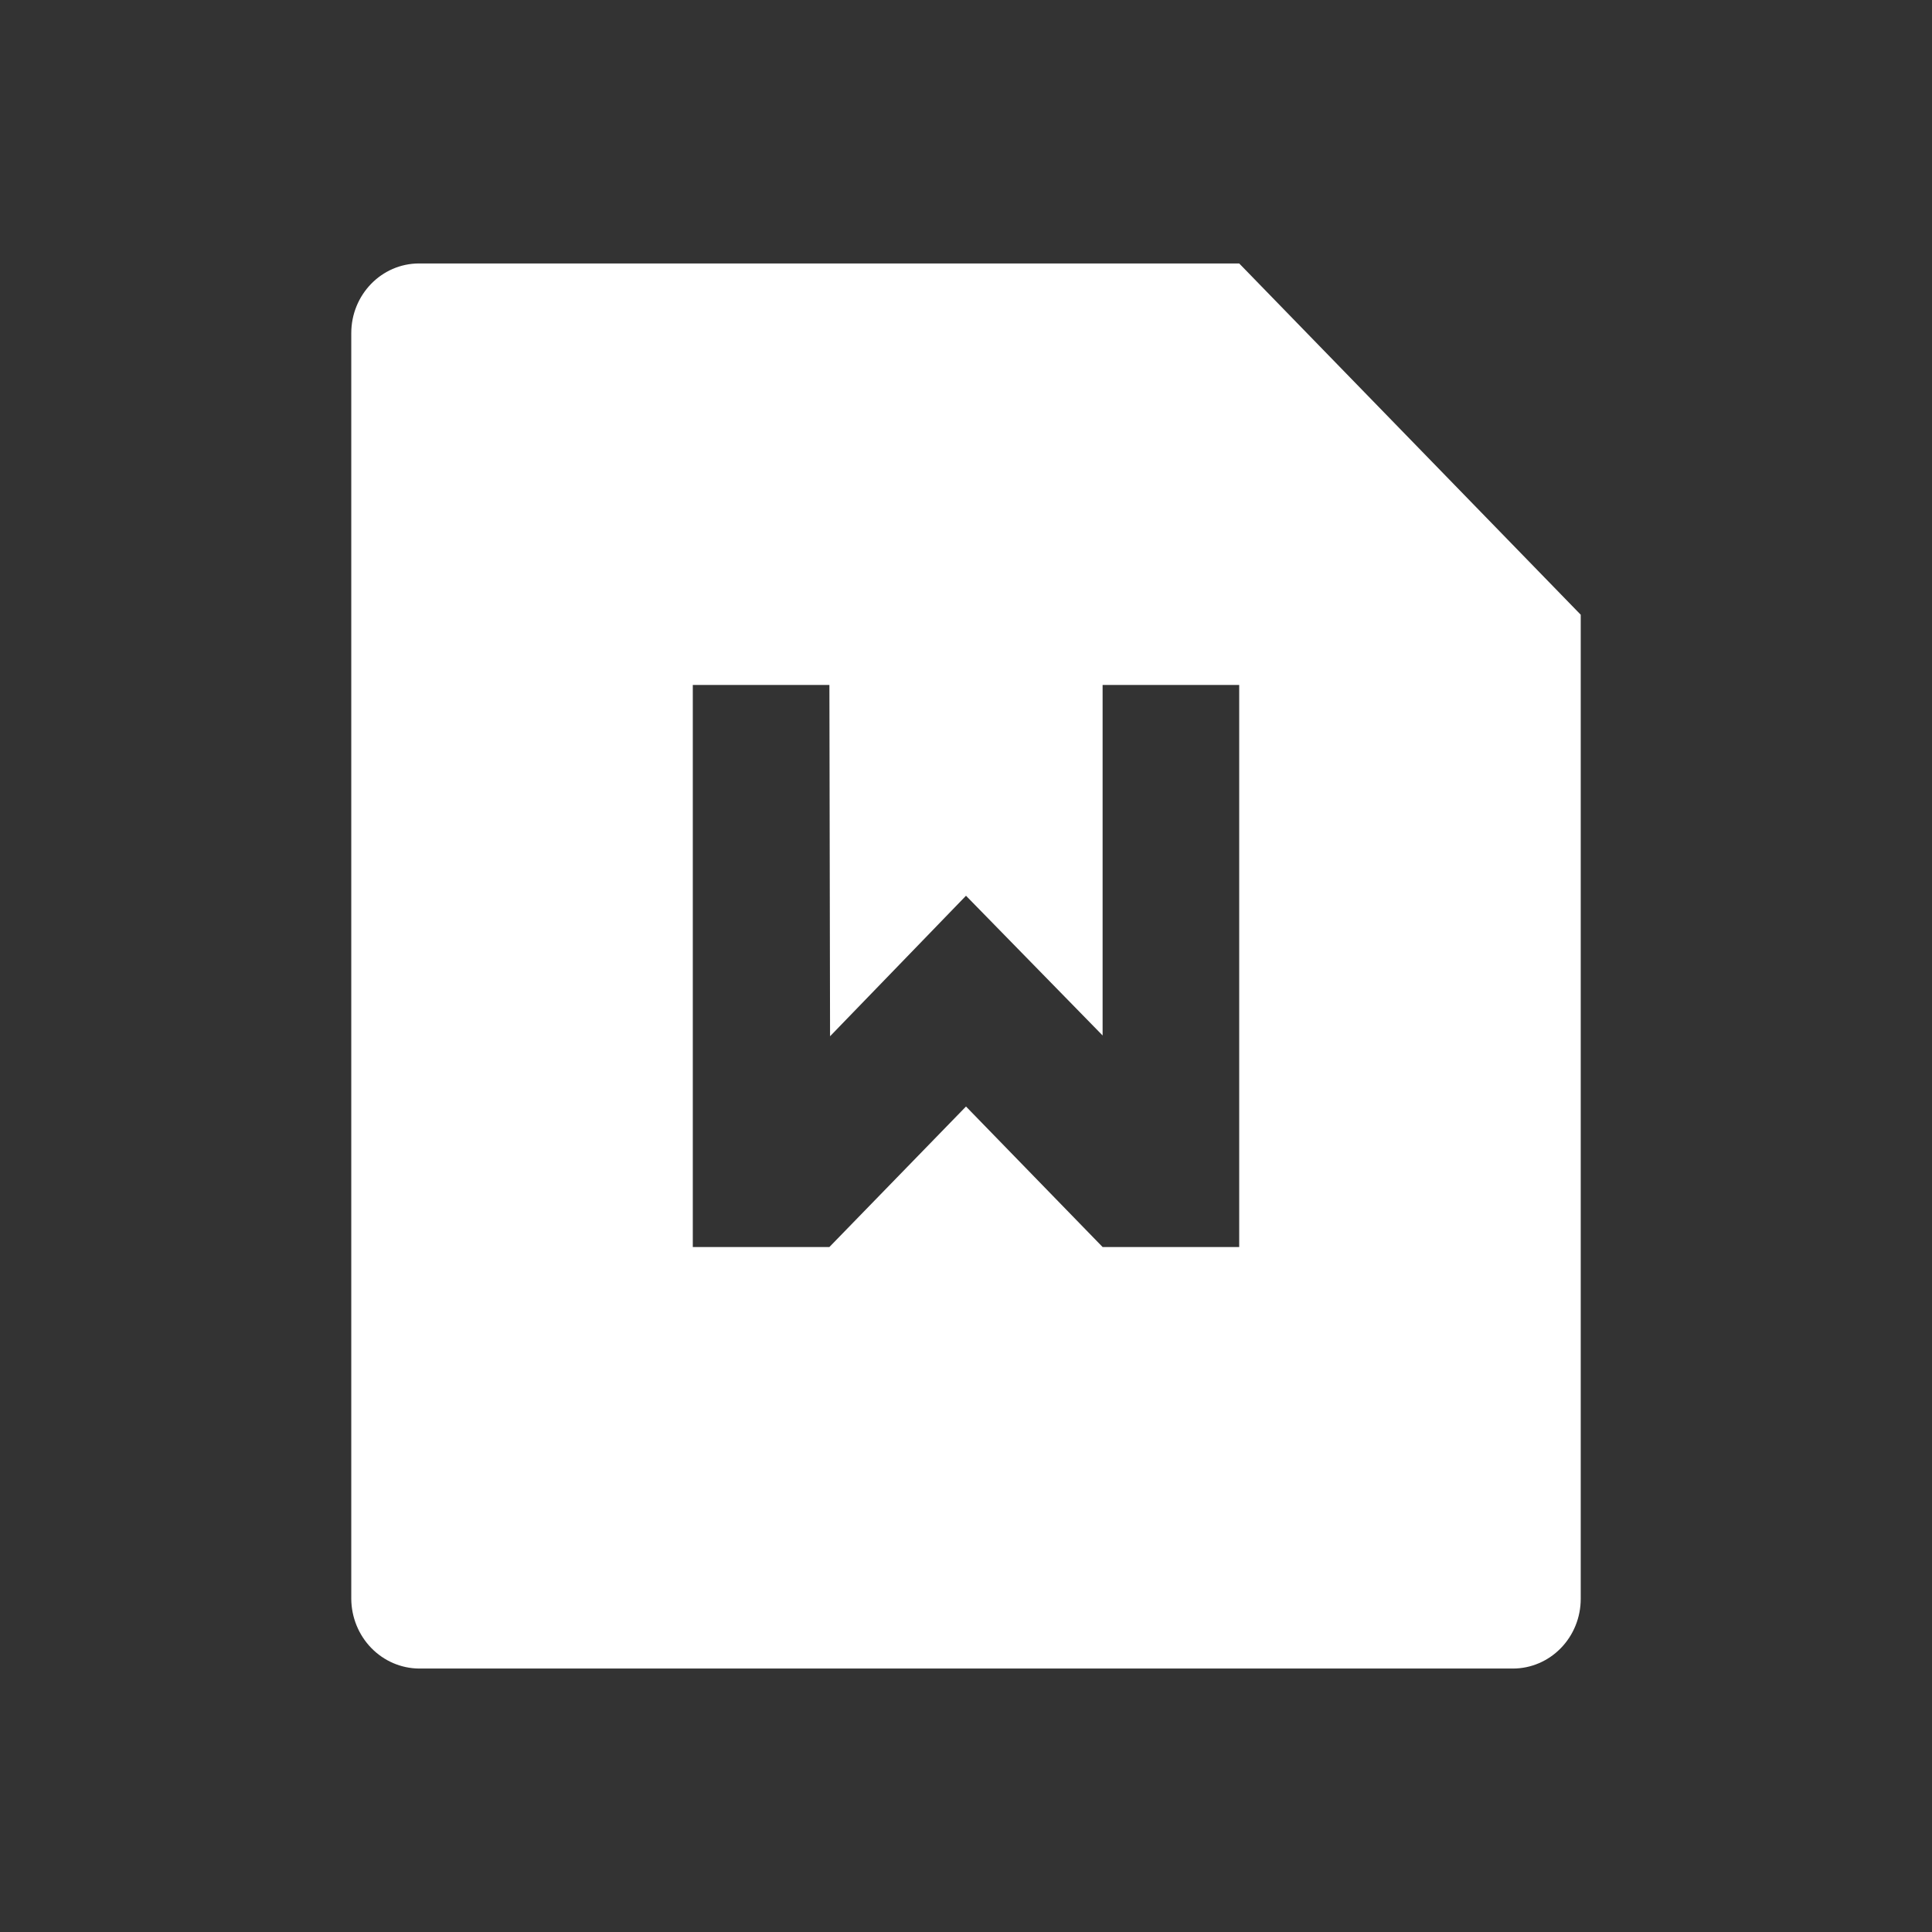 <svg width="44" height="44" viewBox="0 0 44 44" fill="none" xmlns="http://www.w3.org/2000/svg">
<rect x="0" y="0" width="44" height="44" fill="#333333" stroke="none"/>
<path d="M28.222 6L36 14V36.413C36 36.834 35.837 37.238 35.547 37.535C35.257 37.833 34.865 38 34.455 38H9.545C9.136 37.997 8.745 37.829 8.456 37.532C8.167 37.235 8.003 36.833 8 36.413V7.587C8 6.71 8.692 6 9.545 6H28.222ZM25.111 15.6V23.582L22 20.4L18.904 23.6L18.889 15.6H15.778V28.4H18.889L22 25.2L25.111 28.4H28.222V15.6H25.111Z" fill="white"/>
</svg>
